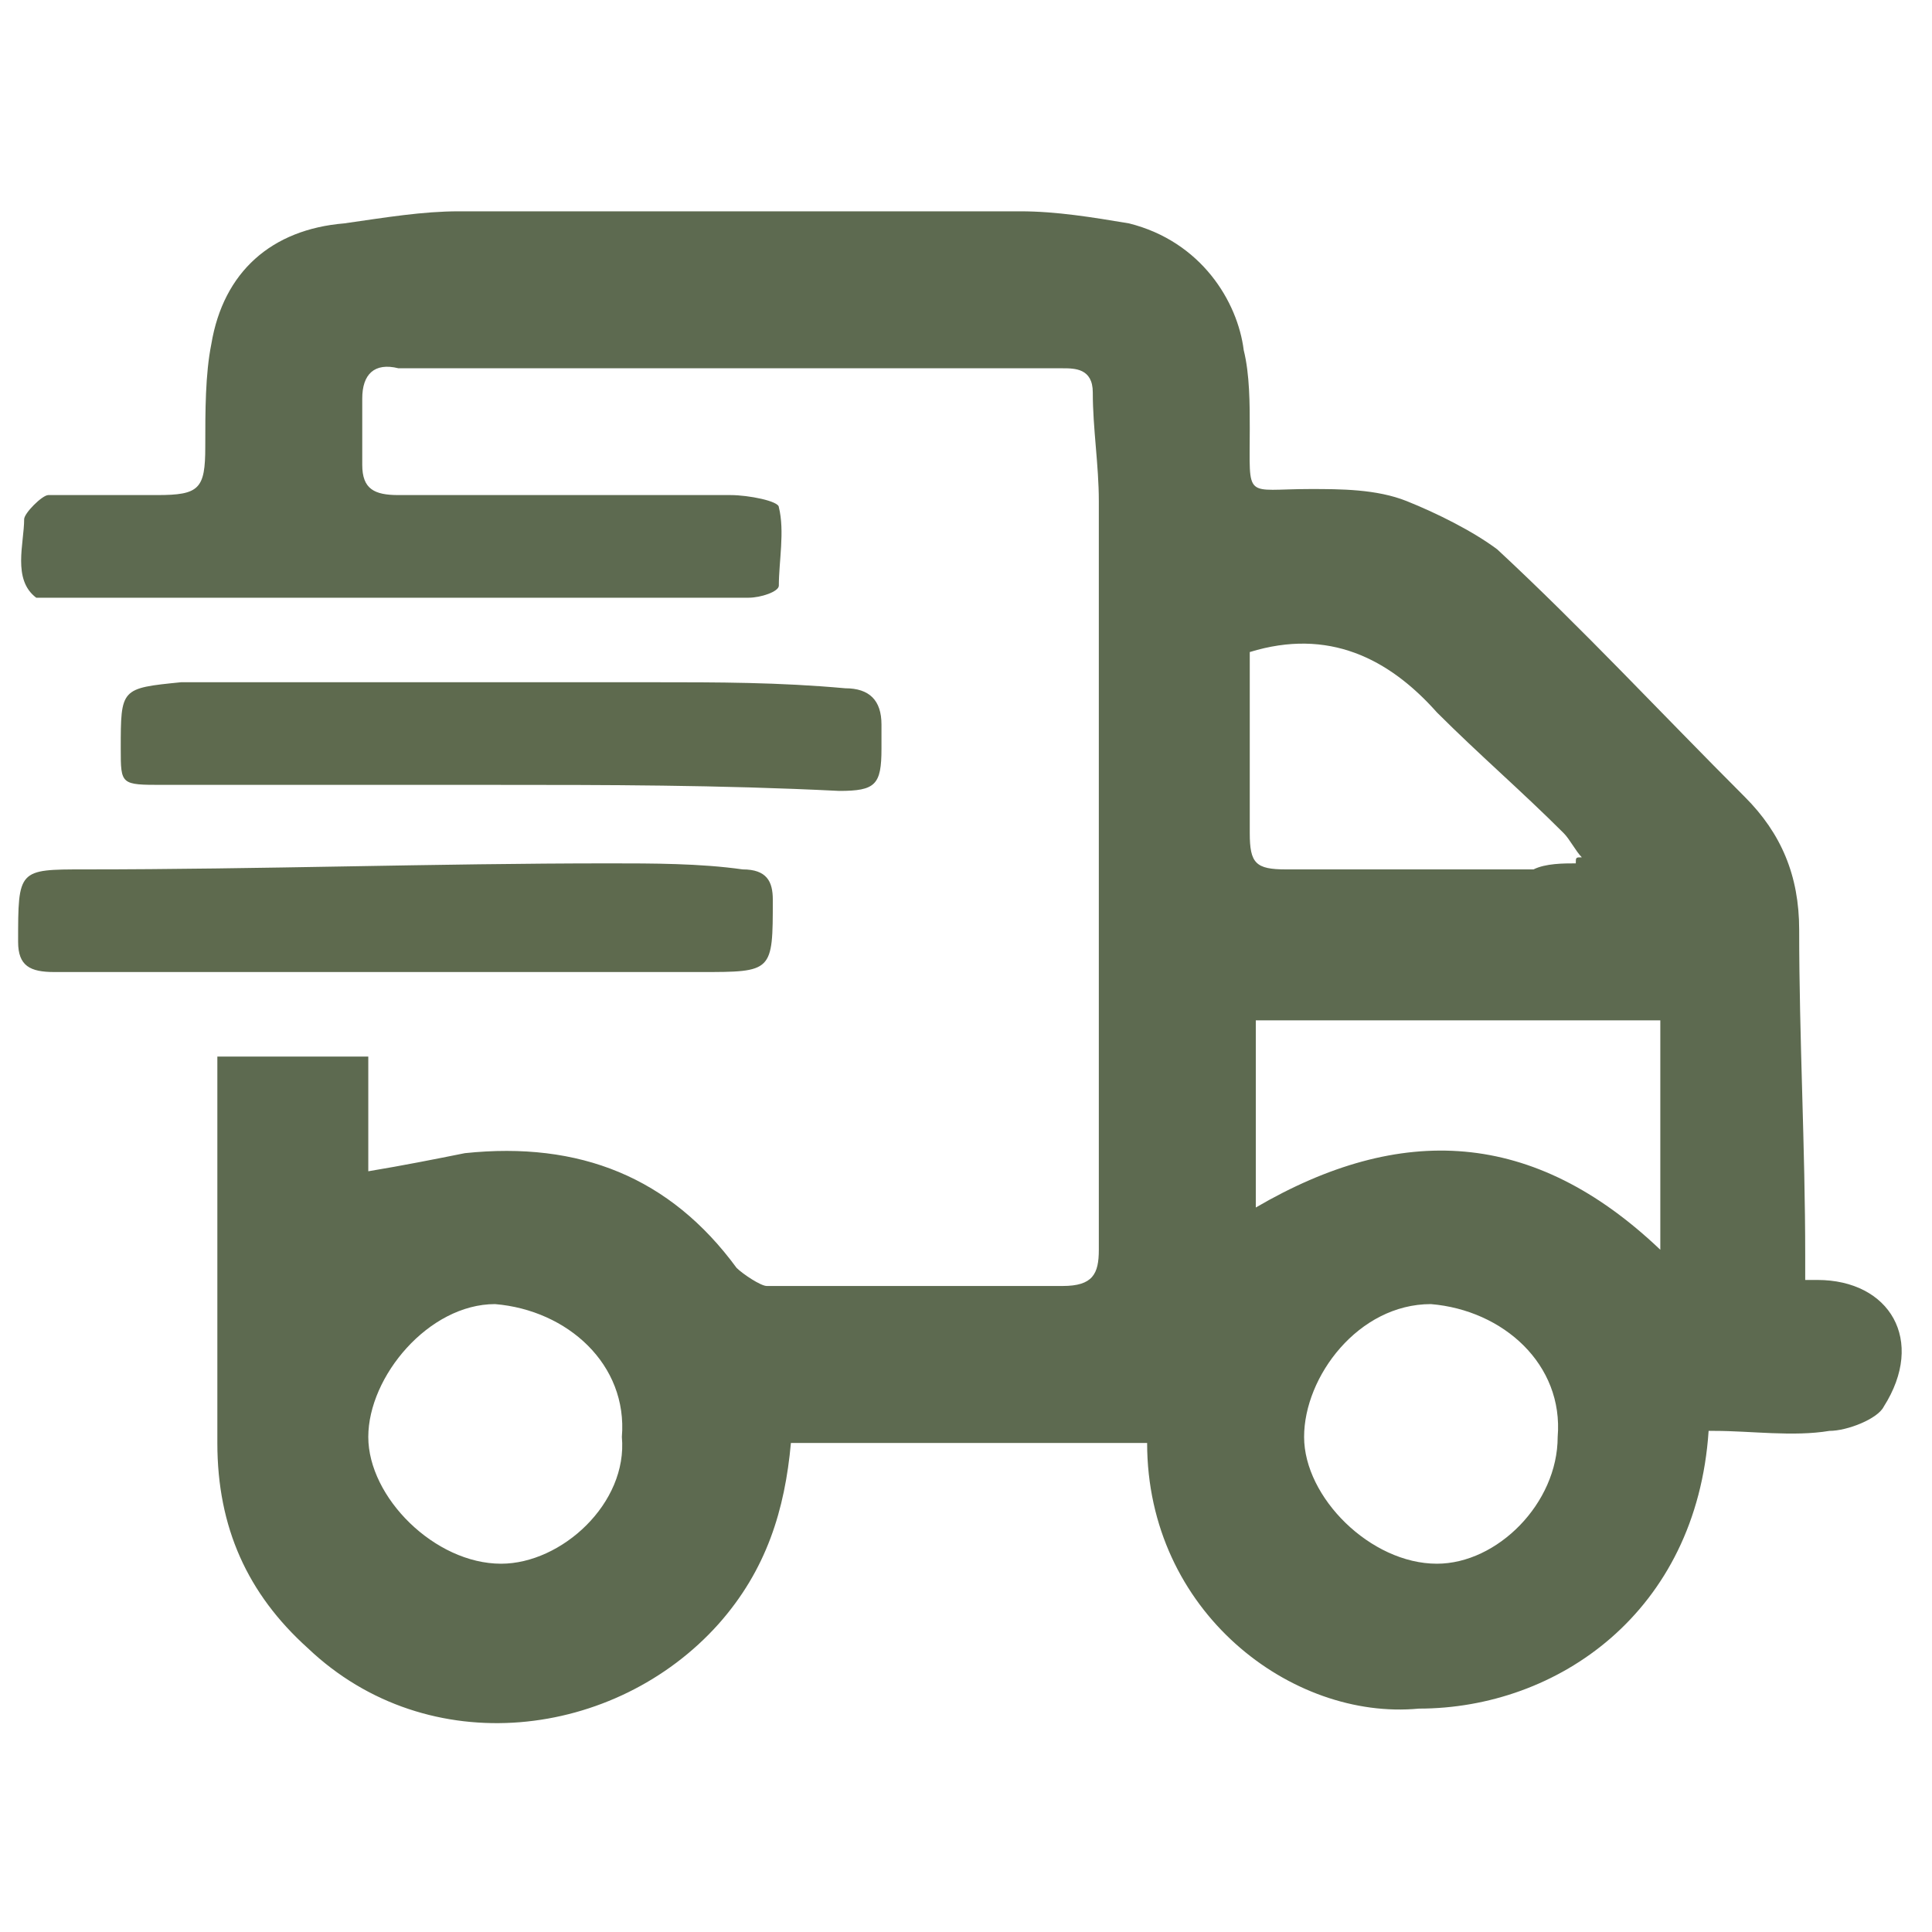 <?xml version="1.0" encoding="utf-8"?>
<!-- Generator: Adobe Illustrator 27.8.1, SVG Export Plug-In . SVG Version: 6.00 Build 0)  -->
<svg version="1.1" id="Layer_1" xmlns="http://www.w3.org/2000/svg" xmlns:xlink="http://www.w3.org/1999/xlink" x="0px" y="0px"
	 viewBox="0 0 32 32" style="enable-background:new 0 0 32 32;" xml:space="preserve">
<style type="text/css">
	.st0{fill:#5D6A50;}
	.st1{fill:#5E6A4E;}
</style>
<g>
	<g>
		<path class="st0" d="M19,23.9c-2,0-3.9,0-5.9,0c-0.1,1.1-0.4,2.1-1.2,3c-1.7,1.9-4.8,2.3-6.8,0.4c-1-0.9-1.5-2-1.5-3.4
			c0-2,0-4,0-6c0-0.1,0-0.2,0-0.4c0.8,0,1.6,0,2.5,0c0,0.7,0,1.3,0,1.9c0.6-0.1,1.1-0.2,1.6-0.3c1.9-0.2,3.4,0.4,4.5,1.9
			c0.1,0.1,0.4,0.3,0.5,0.3c1.6,0,3.3,0,4.9,0c0.5,0,0.6-0.2,0.6-0.6c0-4.1,0-8.3,0-12.4c0-0.6-0.1-1.2-0.1-1.8
			c0-0.4-0.3-0.4-0.5-0.4c-3.2,0-6.3,0-9.5,0c-0.5,0-1,0-1.5,0C6.2,6,6,6.2,6,6.6c0,0.4,0,0.7,0,1.1c0,0.4,0.2,0.5,0.6,0.5
			c1.8,0,3.7,0,5.5,0c0.3,0,0.8,0.1,0.8,0.2c0.1,0.4,0,0.9,0,1.3c0,0.1-0.3,0.2-0.5,0.2c-3.8,0-7.7,0-11.6,0c-0.1,0-0.1,0-0.2,0
			C0.2,9.6,0.4,9,0.4,8.6c0-0.1,0.3-0.4,0.4-0.4c0.6,0,1.2,0,1.8,0c0.7,0,0.8-0.1,0.8-0.8c0-0.6,0-1.2,0.1-1.7c0.2-1.2,1-1.9,2.2-2
			C6.4,3.6,7,3.5,7.6,3.5c3.1,0,6.2,0,9.3,0c0.6,0,1.2,0.1,1.8,0.2C19.9,4,20.5,5,20.6,5.8c0.1,0.4,0.1,0.9,0.1,1.3c0,1.2-0.1,1,1,1
			c0.5,0,1.1,0,1.6,0.2c0.5,0.2,1.1,0.5,1.5,0.8c1.4,1.3,2.7,2.7,4.1,4.1c0.6,0.6,0.9,1.3,0.9,2.2c0,1.8,0.1,3.6,0.1,5.4
			c0,0.1,0,0.3,0,0.4c0.1,0,0.1,0,0.2,0c1.2,0,1.8,1,1.1,2.1c-0.1,0.2-0.6,0.4-0.9,0.4c-0.6,0.1-1.3,0-1.9,0c0,0-0.1,0-0.1,0
			c-0.2,3-2.5,4.6-4.8,4.6C21.4,28.5,19,26.7,19,23.9z M20.8,16.9c0,1,0,2,0,3.1c2.4-1.4,4.6-1.3,6.7,0.7c0-1.3,0-2.5,0-3.8
			C25.2,16.9,23,16.9,20.8,16.9z M26.1,14.3c0-0.1,0-0.1,0.1-0.1c-0.1-0.1-0.2-0.3-0.3-0.4c-0.7-0.7-1.4-1.3-2.1-2
			c-0.8-0.9-1.8-1.4-3.1-1c0,1,0,2,0,3c0,0.5,0.1,0.6,0.6,0.6c1.4,0,2.7,0,4.1,0C25.6,14.3,25.9,14.3,26.1,14.3z M25.8,23.8
			c0.1-1.2-0.9-2.1-2.1-2.2c-1.2,0-2.1,1.2-2.1,2.2c0,1,1.1,2.1,2.2,2.1C24.8,25.9,25.8,24.9,25.8,23.8z M10.3,23.8
			c0.1-1.2-0.9-2.1-2.1-2.2c-1.1,0-2.1,1.2-2.1,2.2c0,1,1.1,2.1,2.2,2.1C9.3,25.9,10.4,24.9,10.3,23.8z"/>
		<path class="st1" d="M8.2,13c-1.8,0-3.7,0-5.5,0C2,13,2,13,2,12.4c0-1,0-1,1-1.1c0.2,0,0.4,0,0.6,0c2.4,0,4.8,0,7.2,0
			c1.1,0,2.1,0,3.2,0.1c0.4,0,0.6,0.2,0.6,0.6c0,0.1,0,0.3,0,0.4c0,0.6-0.1,0.7-0.7,0.7C11.9,13,10,13,8.2,13z"/>
		<path class="st1" d="M6.6,16.1c-1.9,0-3.8,0-5.7,0c-0.4,0-0.6-0.1-0.6-0.5c0-1.2,0-1.2,1.1-1.2c2.9,0,5.8-0.1,8.7-0.1
			c0.7,0,1.5,0,2.2,0.1c0.4,0,0.5,0.2,0.5,0.5c0,1.2,0,1.2-1.2,1.2C10.1,16.1,8.4,16.1,6.6,16.1z"/>
	</g>
</g>
</svg>
